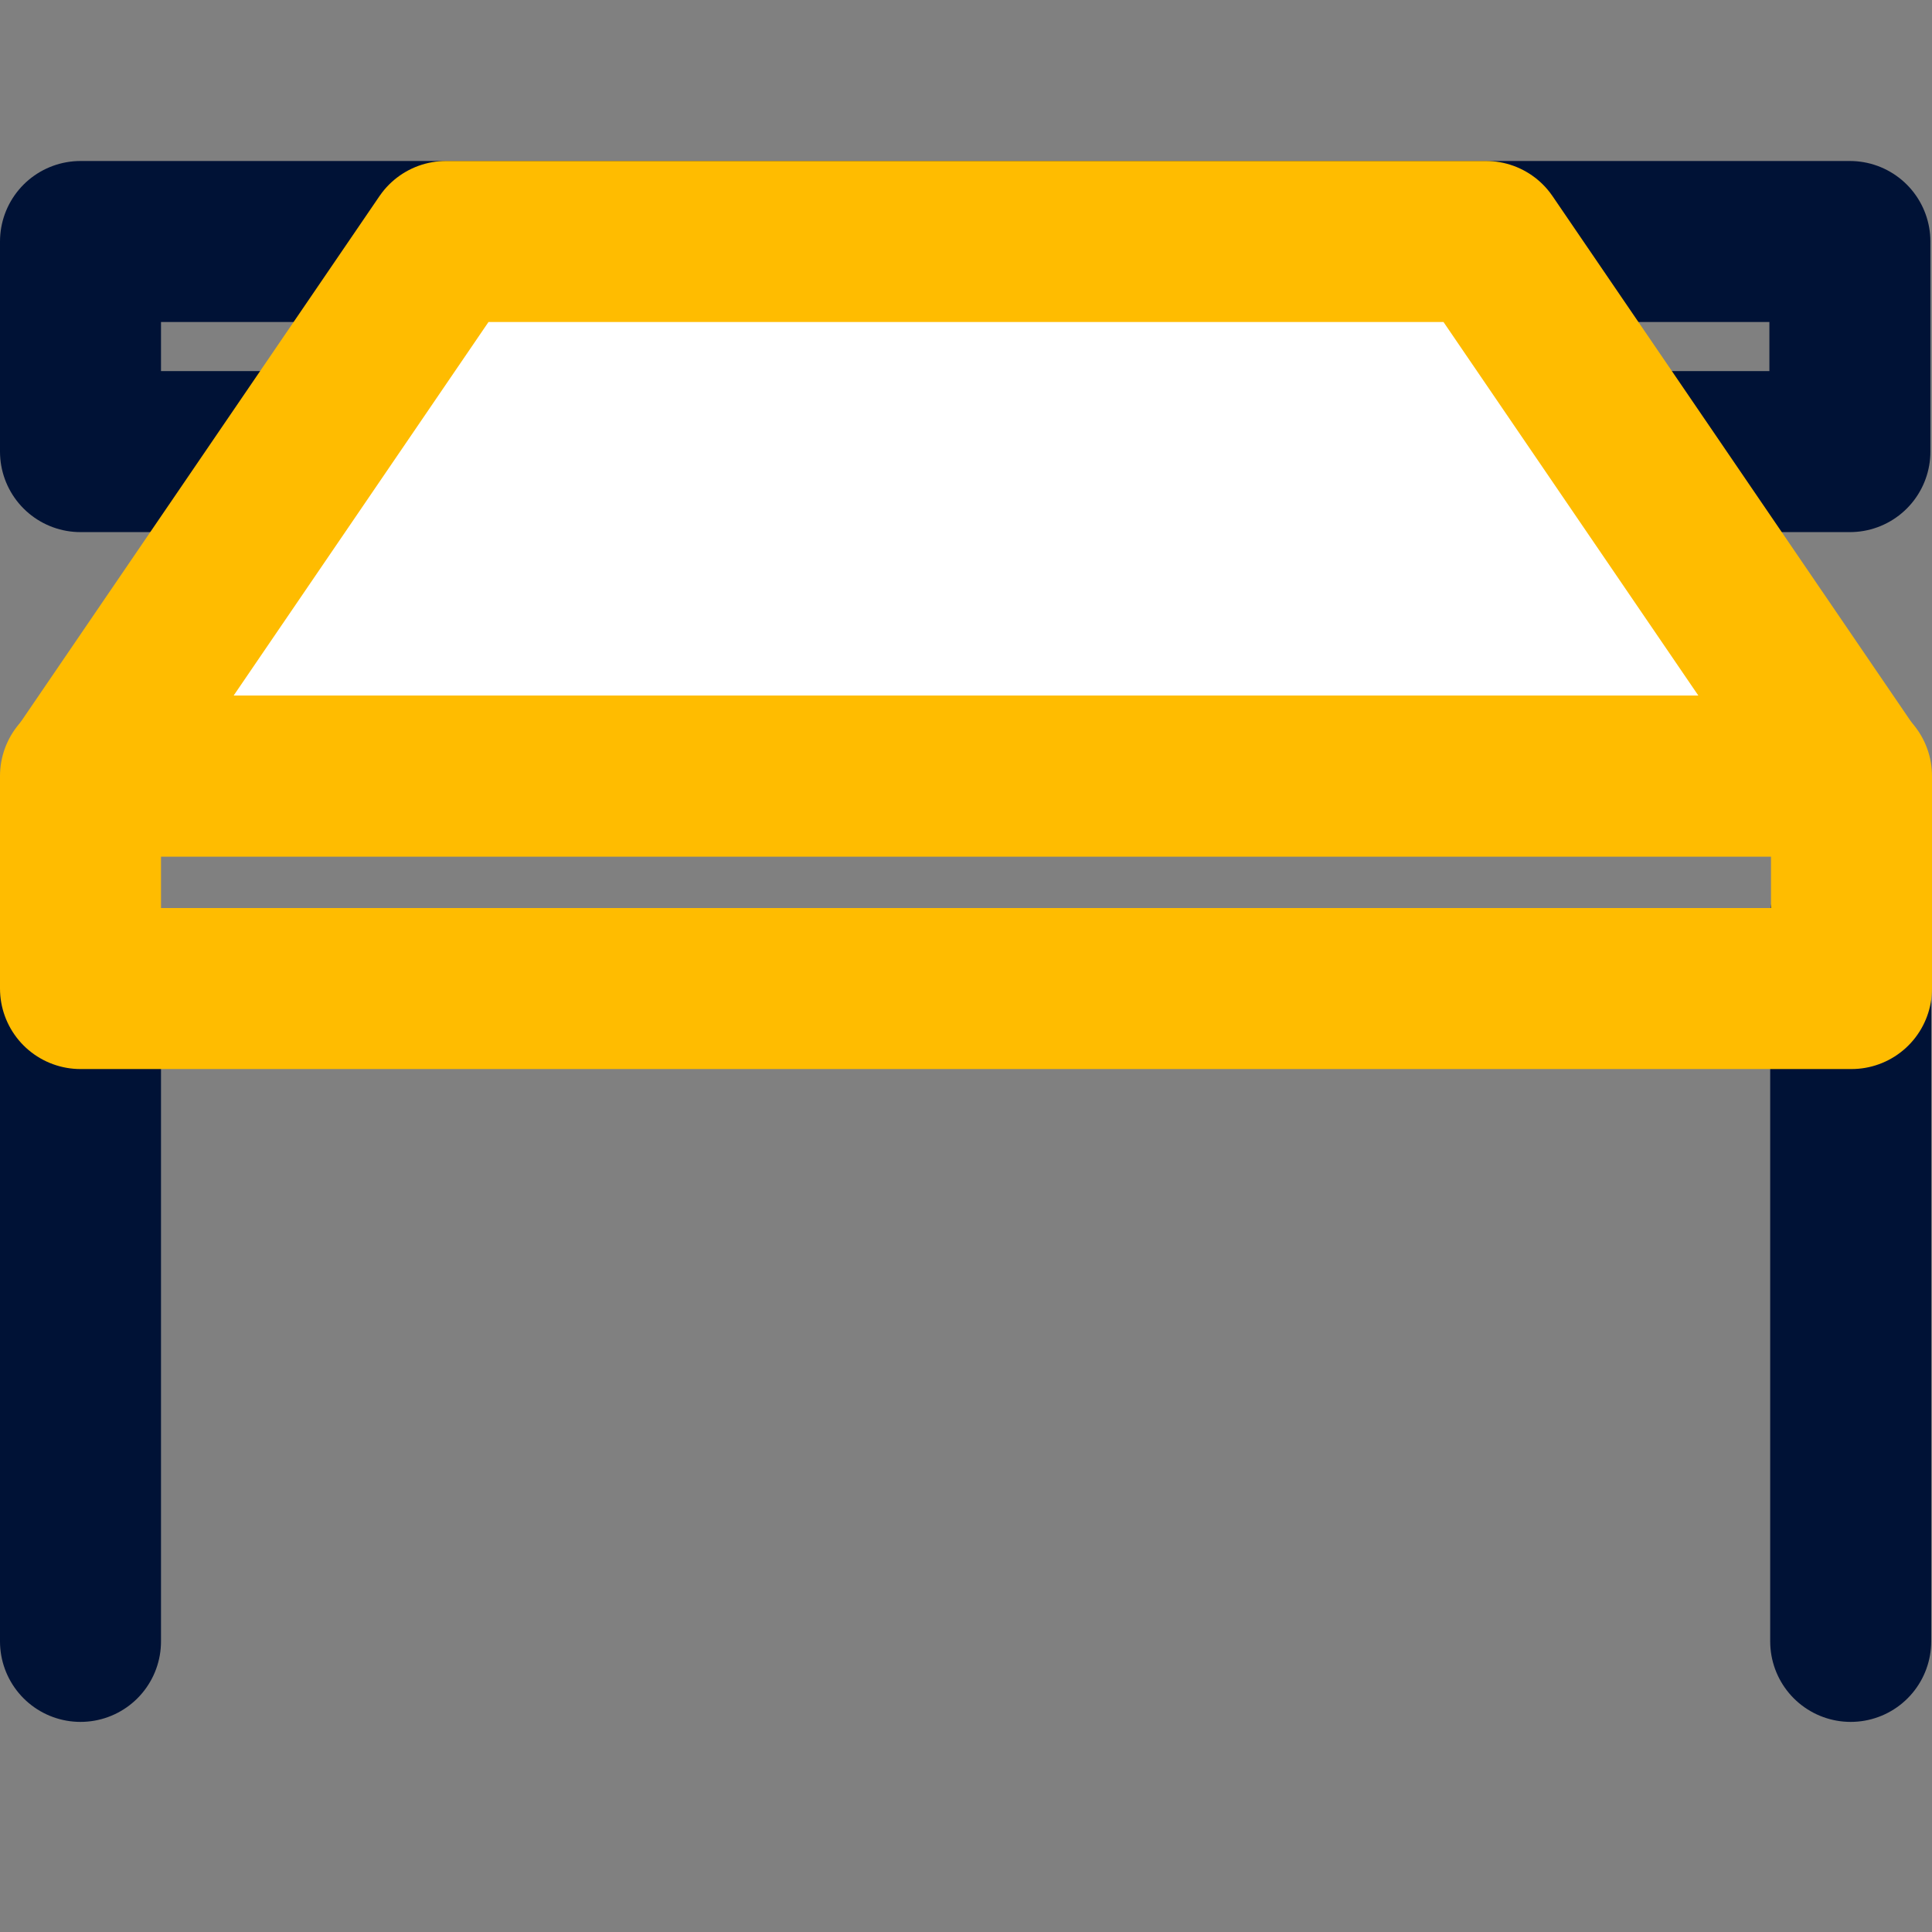 <svg width="24" height="24" viewBox="0 0 24 24" fill="none" xmlns="http://www.w3.org/2000/svg">
<rect x="0" y="0" width="24" height="24" fill="#808080" stroke="none"/>
<path d="M22.98 3H1V5.61H22.98V3Z" stroke="#001236" stroke-width="2" stroke-linecap="round" stroke-linejoin="round"/>
<path d="M1 11.39V20.39" stroke="#001236" stroke-width="2" stroke-linecap="round" stroke-linejoin="round"/>
<path d="M22.99 11.39V20.39" stroke="#001236" stroke-width="2" stroke-linecap="round" stroke-linejoin="round"/>
<path d="M22.99 9.64H1.01L5.54 3H18.46L22.99 9.64Z" fill="white" stroke="#FFBC00" stroke-width="2" stroke-linecap="round" stroke-linejoin="round"/>
<path d="M23 9.64H1V12.28H23V9.64Z" stroke="#FFBC00" stroke-width="2" stroke-linecap="round" stroke-linejoin="round"/>
</svg>
